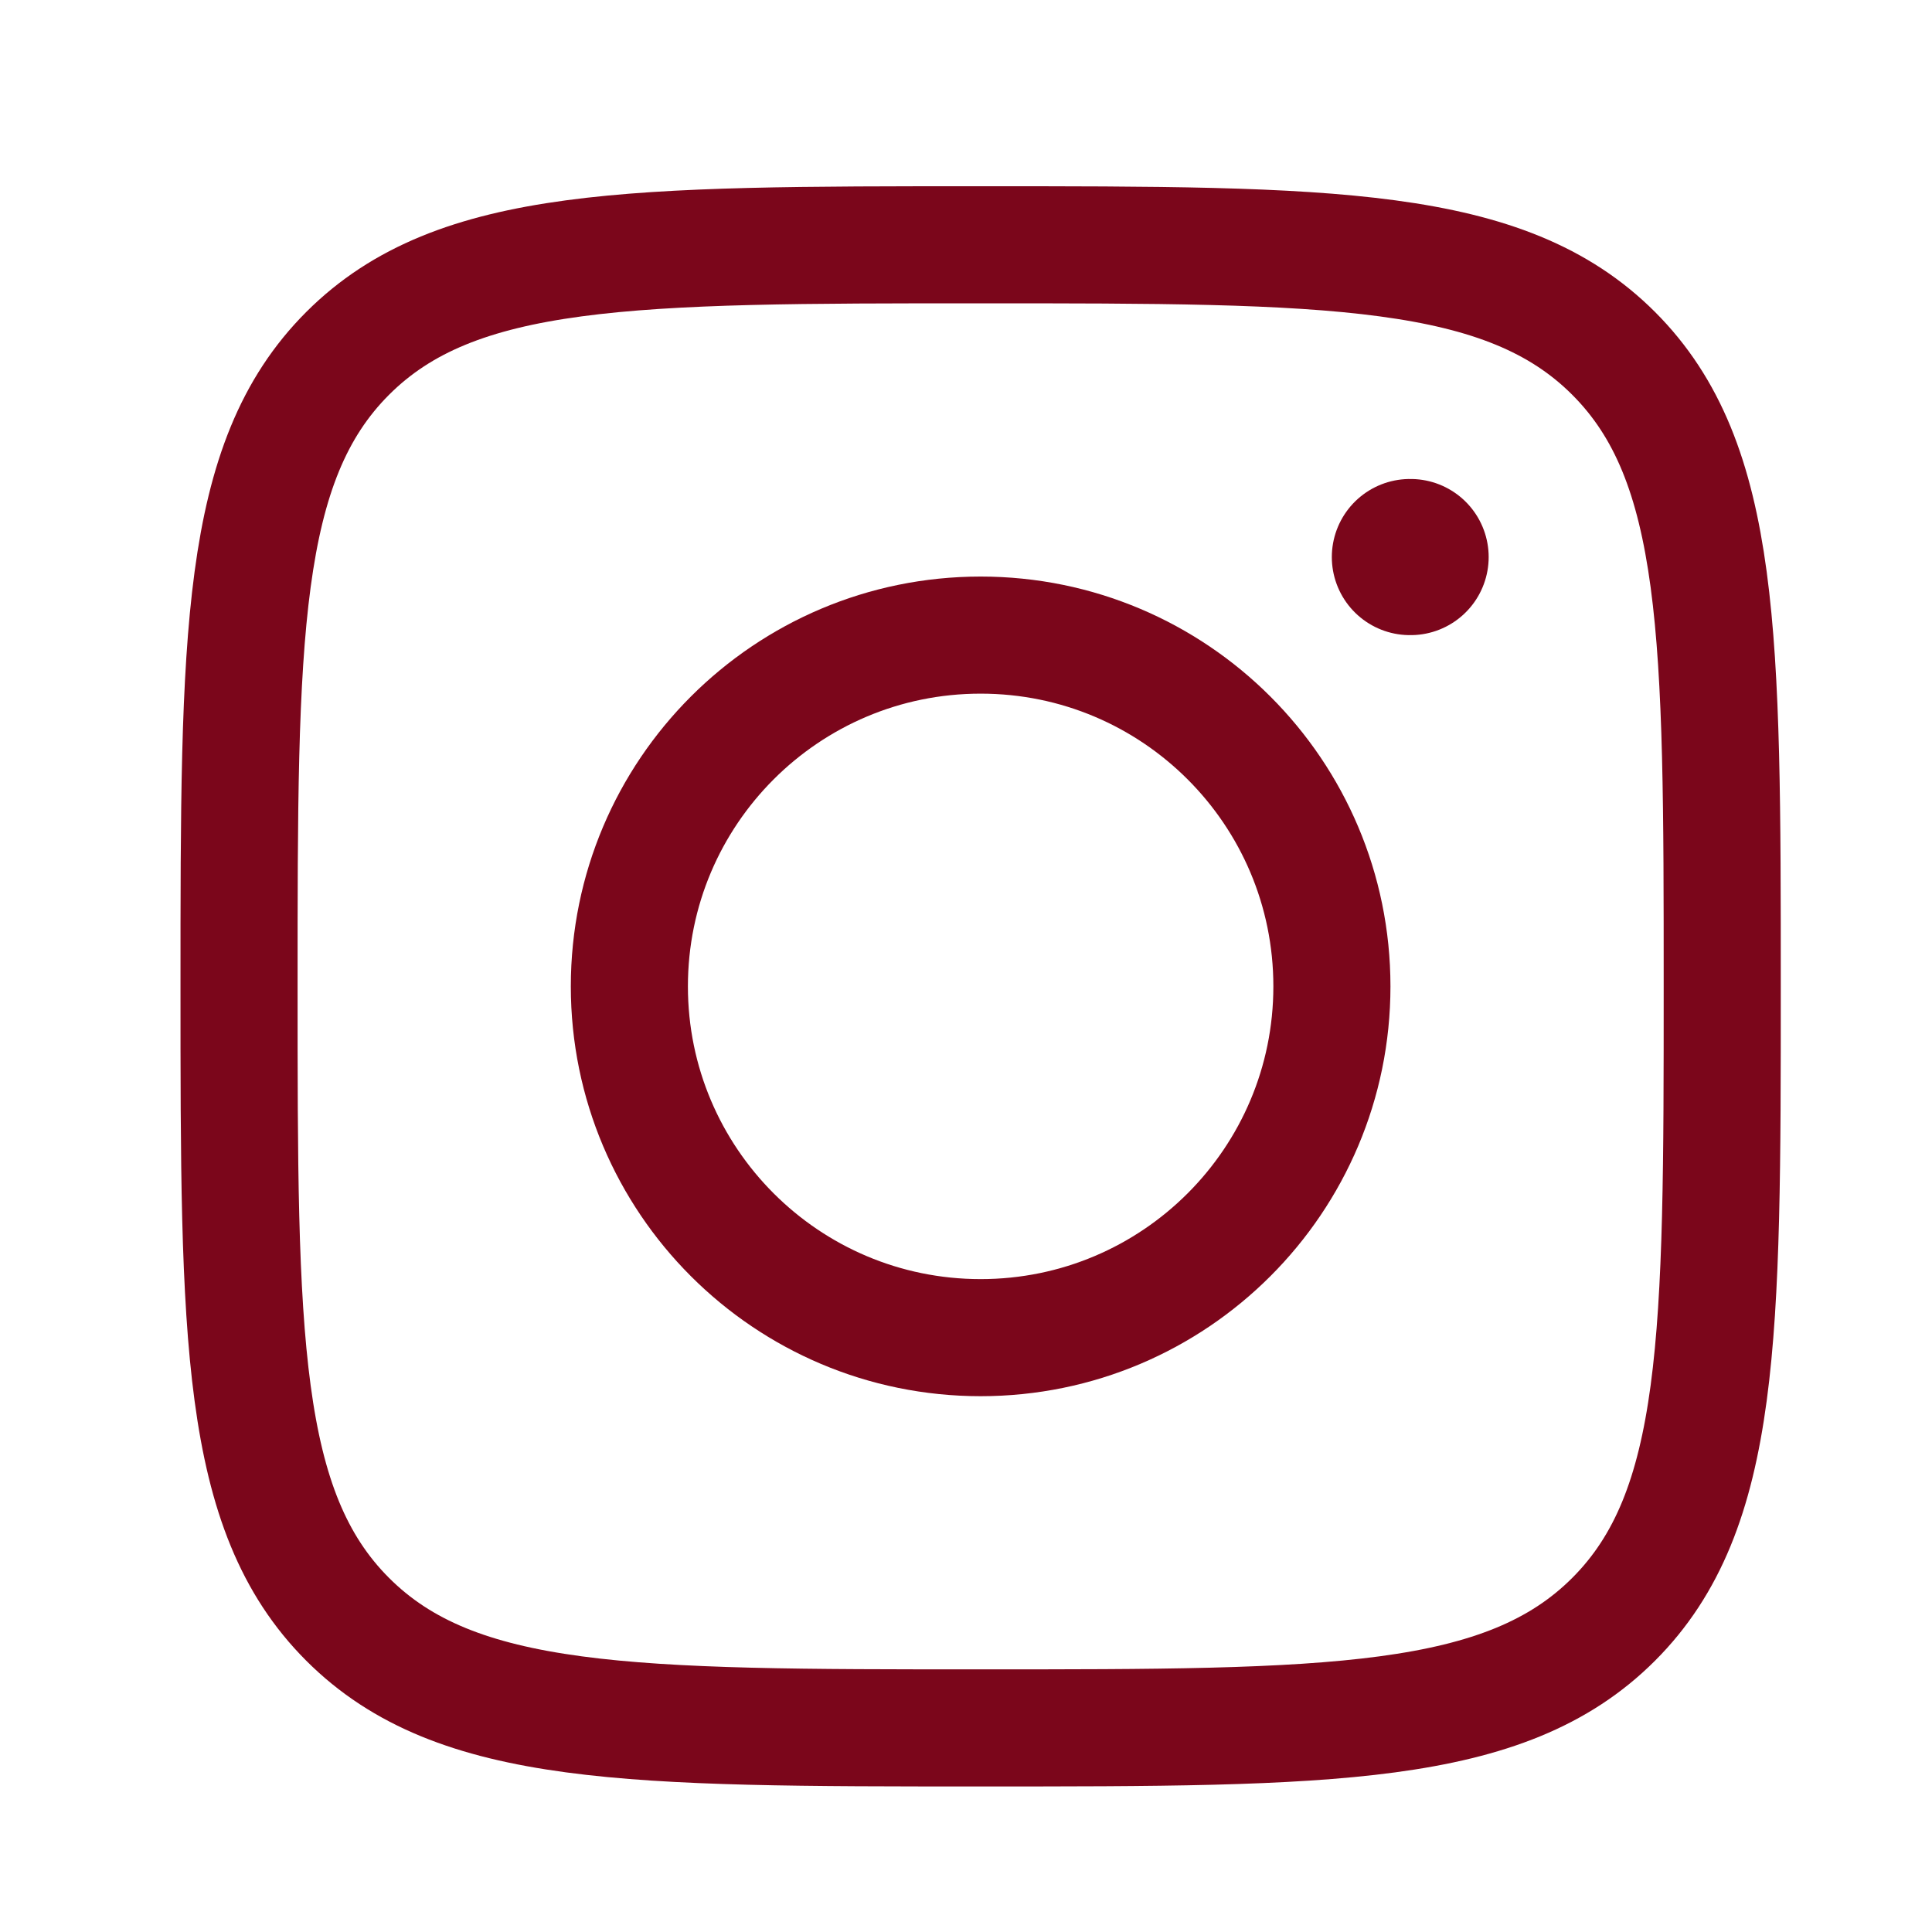 <svg width="33" height="33" viewBox="0 0 33 33" fill="none" xmlns="http://www.w3.org/2000/svg">
<path d="M4.083 16.847C4.083 10.876 4.083 7.891 5.938 6.036C7.793 4.181 10.779 4.181 16.75 4.181C22.721 4.181 25.707 4.181 27.562 6.036C29.417 7.891 29.417 10.876 29.417 16.847C29.417 22.818 29.417 25.804 27.562 27.659C25.707 29.514 22.721 29.514 16.75 29.514C10.779 29.514 7.793 29.514 5.938 27.659C4.083 25.804 4.083 22.818 4.083 16.847Z" stroke="#7B061B" stroke-width="2" stroke-linejoin="round"/>
<path d="M22.75 16.848C22.75 20.161 20.064 22.848 16.75 22.848C13.436 22.848 10.75 20.161 10.75 16.848C10.75 13.534 13.436 10.848 16.75 10.848C20.064 10.848 22.75 13.534 22.75 16.848Z" stroke="#7B061B" stroke-width="2"/>
<path d="M24.094 9.515H24.082" stroke="#7B061B" stroke-width="2.667" stroke-linecap="round" stroke-linejoin="round"/>
</svg>
